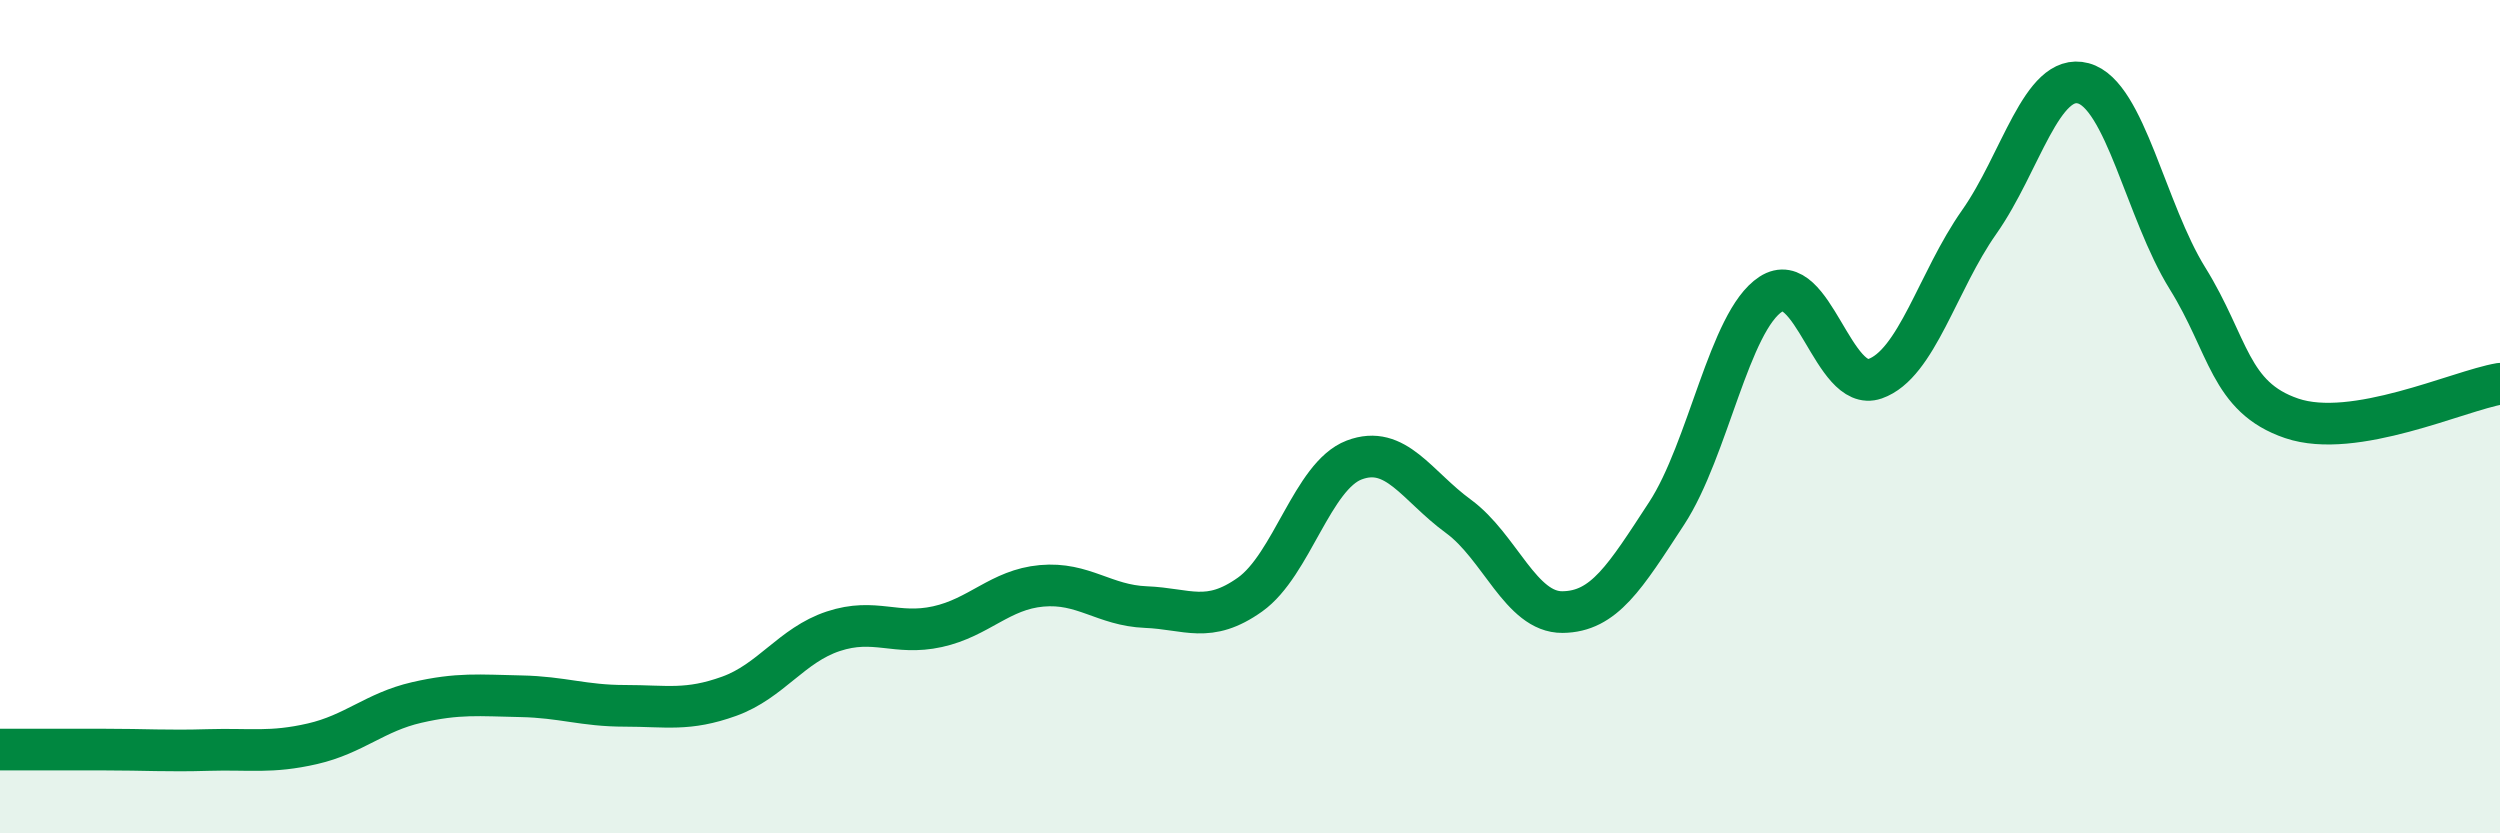 
    <svg width="60" height="20" viewBox="0 0 60 20" xmlns="http://www.w3.org/2000/svg">
      <path
        d="M 0,17.99 C 0.5,17.99 1.5,17.99 2.5,17.99 C 3.5,17.99 4,18.03 5,18 C 6,17.97 6.5,18.08 7.5,17.85 C 8.5,17.62 9,17.09 10,16.86 C 11,16.63 11.5,16.69 12.5,16.71 C 13.5,16.73 14,16.94 15,16.94 C 16,16.94 16.5,17.07 17.5,16.71 C 18.5,16.35 19,15.48 20,15.15 C 21,14.82 21.5,15.26 22.5,15.04 C 23.5,14.82 24,14.15 25,14.06 C 26,13.97 26.5,14.53 27.5,14.57 C 28.5,14.61 29,14.98 30,14.27 C 31,13.56 31.5,11.42 32.5,11.04 C 33.5,10.66 34,11.66 35,12.39 C 36,13.12 36.5,14.7 37.5,14.69 C 38.5,14.68 39,13.85 40,12.32 C 41,10.79 41.5,7.71 42.5,7.06 C 43.5,6.41 44,9.44 45,9.09 C 46,8.74 46.5,6.75 47.5,5.33 C 48.5,3.91 49,1.73 50,2 C 51,2.27 51.5,5.07 52.5,6.68 C 53.5,8.29 53.5,9.53 55,10.04 C 56.5,10.55 59,9.38 60,9.21L60 20L0 20Z"
        fill="#008740"
        opacity="0.1"
        stroke-linecap="round"
        stroke-linejoin="round"
      />
      <path
        d="M 0,17.99 C 0.5,17.99 1.5,17.99 2.5,17.99 C 3.5,17.99 4,18.03 5,18 C 6,17.97 6.5,18.08 7.5,17.85 C 8.5,17.62 9,17.09 10,16.86 C 11,16.63 11.5,16.69 12.5,16.71 C 13.5,16.73 14,16.94 15,16.94 C 16,16.94 16.5,17.07 17.5,16.71 C 18.5,16.35 19,15.48 20,15.15 C 21,14.82 21.5,15.26 22.5,15.04 C 23.5,14.82 24,14.15 25,14.06 C 26,13.97 26.5,14.53 27.5,14.57 C 28.5,14.61 29,14.98 30,14.27 C 31,13.56 31.5,11.42 32.5,11.04 C 33.5,10.66 34,11.66 35,12.39 C 36,13.12 36.5,14.7 37.5,14.69 C 38.5,14.68 39,13.85 40,12.32 C 41,10.79 41.5,7.71 42.5,7.06 C 43.5,6.41 44,9.44 45,9.09 C 46,8.74 46.5,6.75 47.5,5.33 C 48.5,3.91 49,1.73 50,2 C 51,2.27 51.5,5.07 52.5,6.68 C 53.5,8.29 53.5,9.53 55,10.04 C 56.5,10.55 59,9.38 60,9.21"
        stroke="#008740"
        stroke-width="1"
        fill="none"
        stroke-linecap="round"
        stroke-linejoin="round"
      />
    </svg>
  